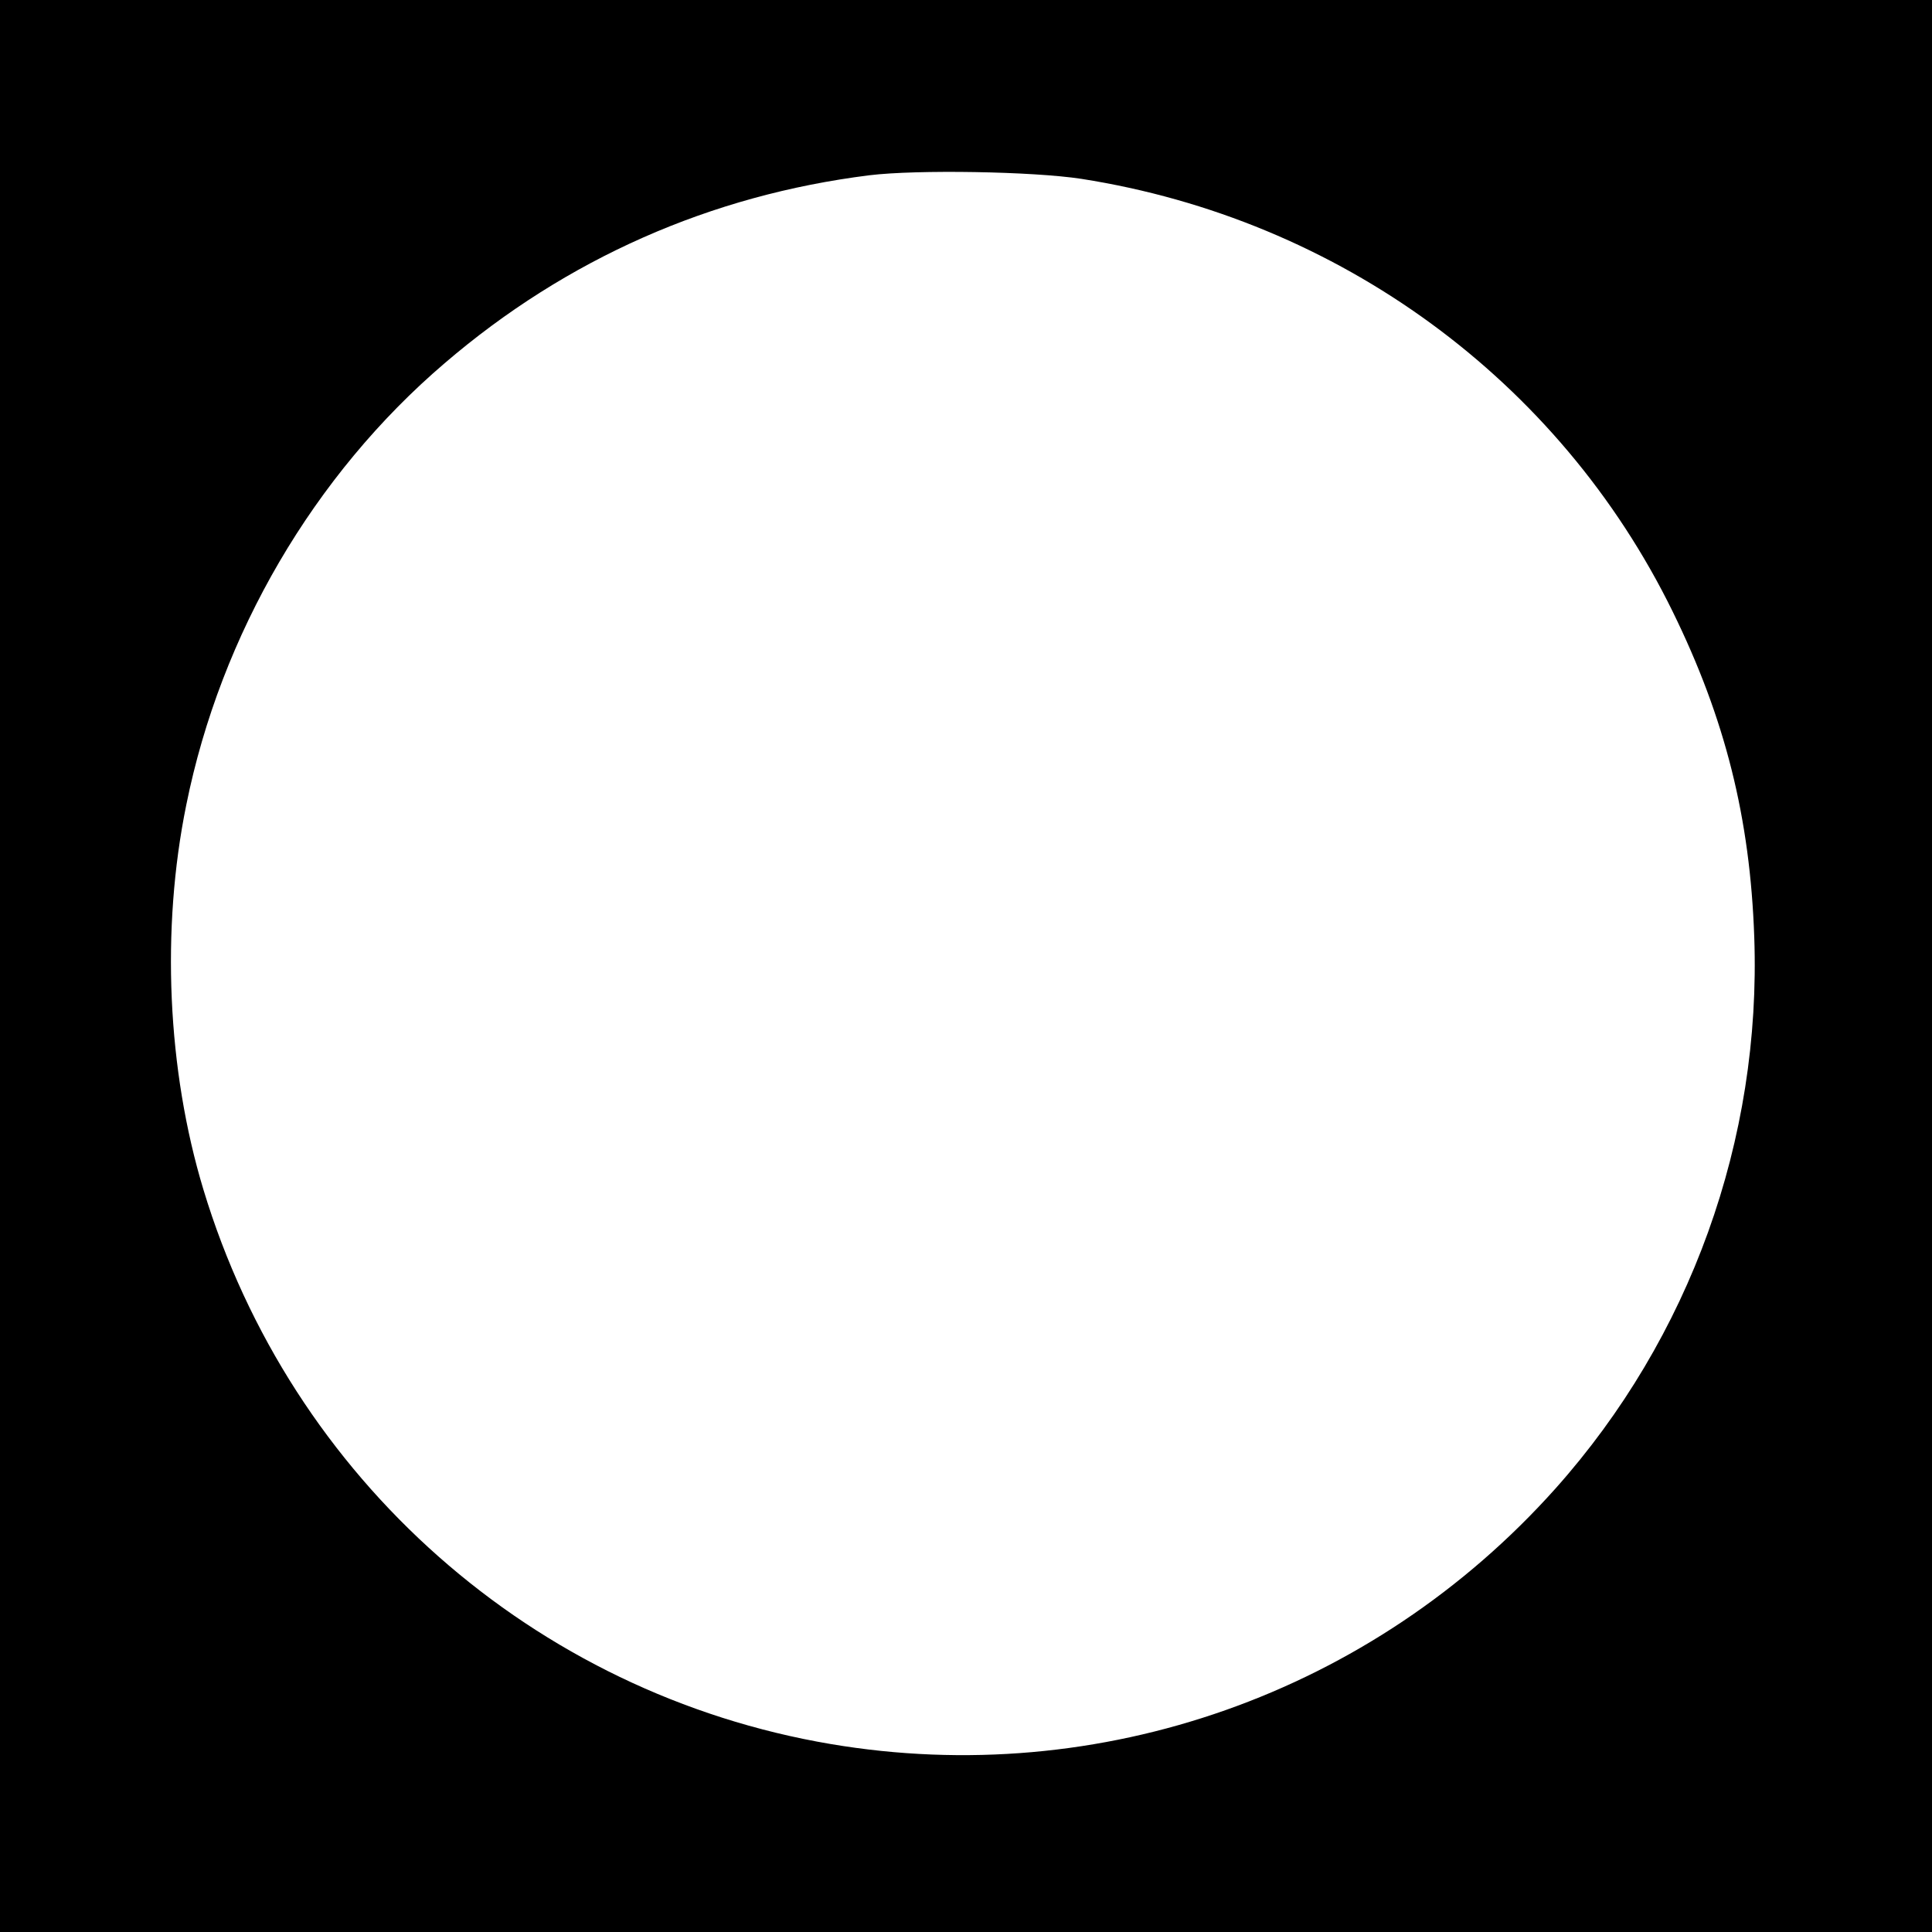 <?xml version="1.0" standalone="no"?>
<!DOCTYPE svg PUBLIC "-//W3C//DTD SVG 20010904//EN"
 "http://www.w3.org/TR/2001/REC-SVG-20010904/DTD/svg10.dtd">
<svg version="1.0" xmlns="http://www.w3.org/2000/svg"
 width="700pt" height="700pt" viewBox="0 0 700 700"
 preserveAspectRatio="xMidYMid meet">
<g transform="translate(0,700) scale(0.1,-0.1)"
fill="#000000" stroke="none">
<path d="M0 3500 l0 -3500 3500 0 3500 0 0 3500 0 3500 -3500 0 -3500 0 0
-3500z m3918 2852 c933 -146 1731 -729 2142 -1567 191 -389 281 -749 296
-1180 26 -734 -232 -1451 -720 -1998 -663 -742 -1650 -1091 -2626 -926 -1076
182 -1956 960 -2273 2009 -131 433 -154 943 -62 1394 125 619 462 1195 936
1600 442 379 964 609 1539 681 172 21 592 14 768 -13z"/>
</g>
</svg>
